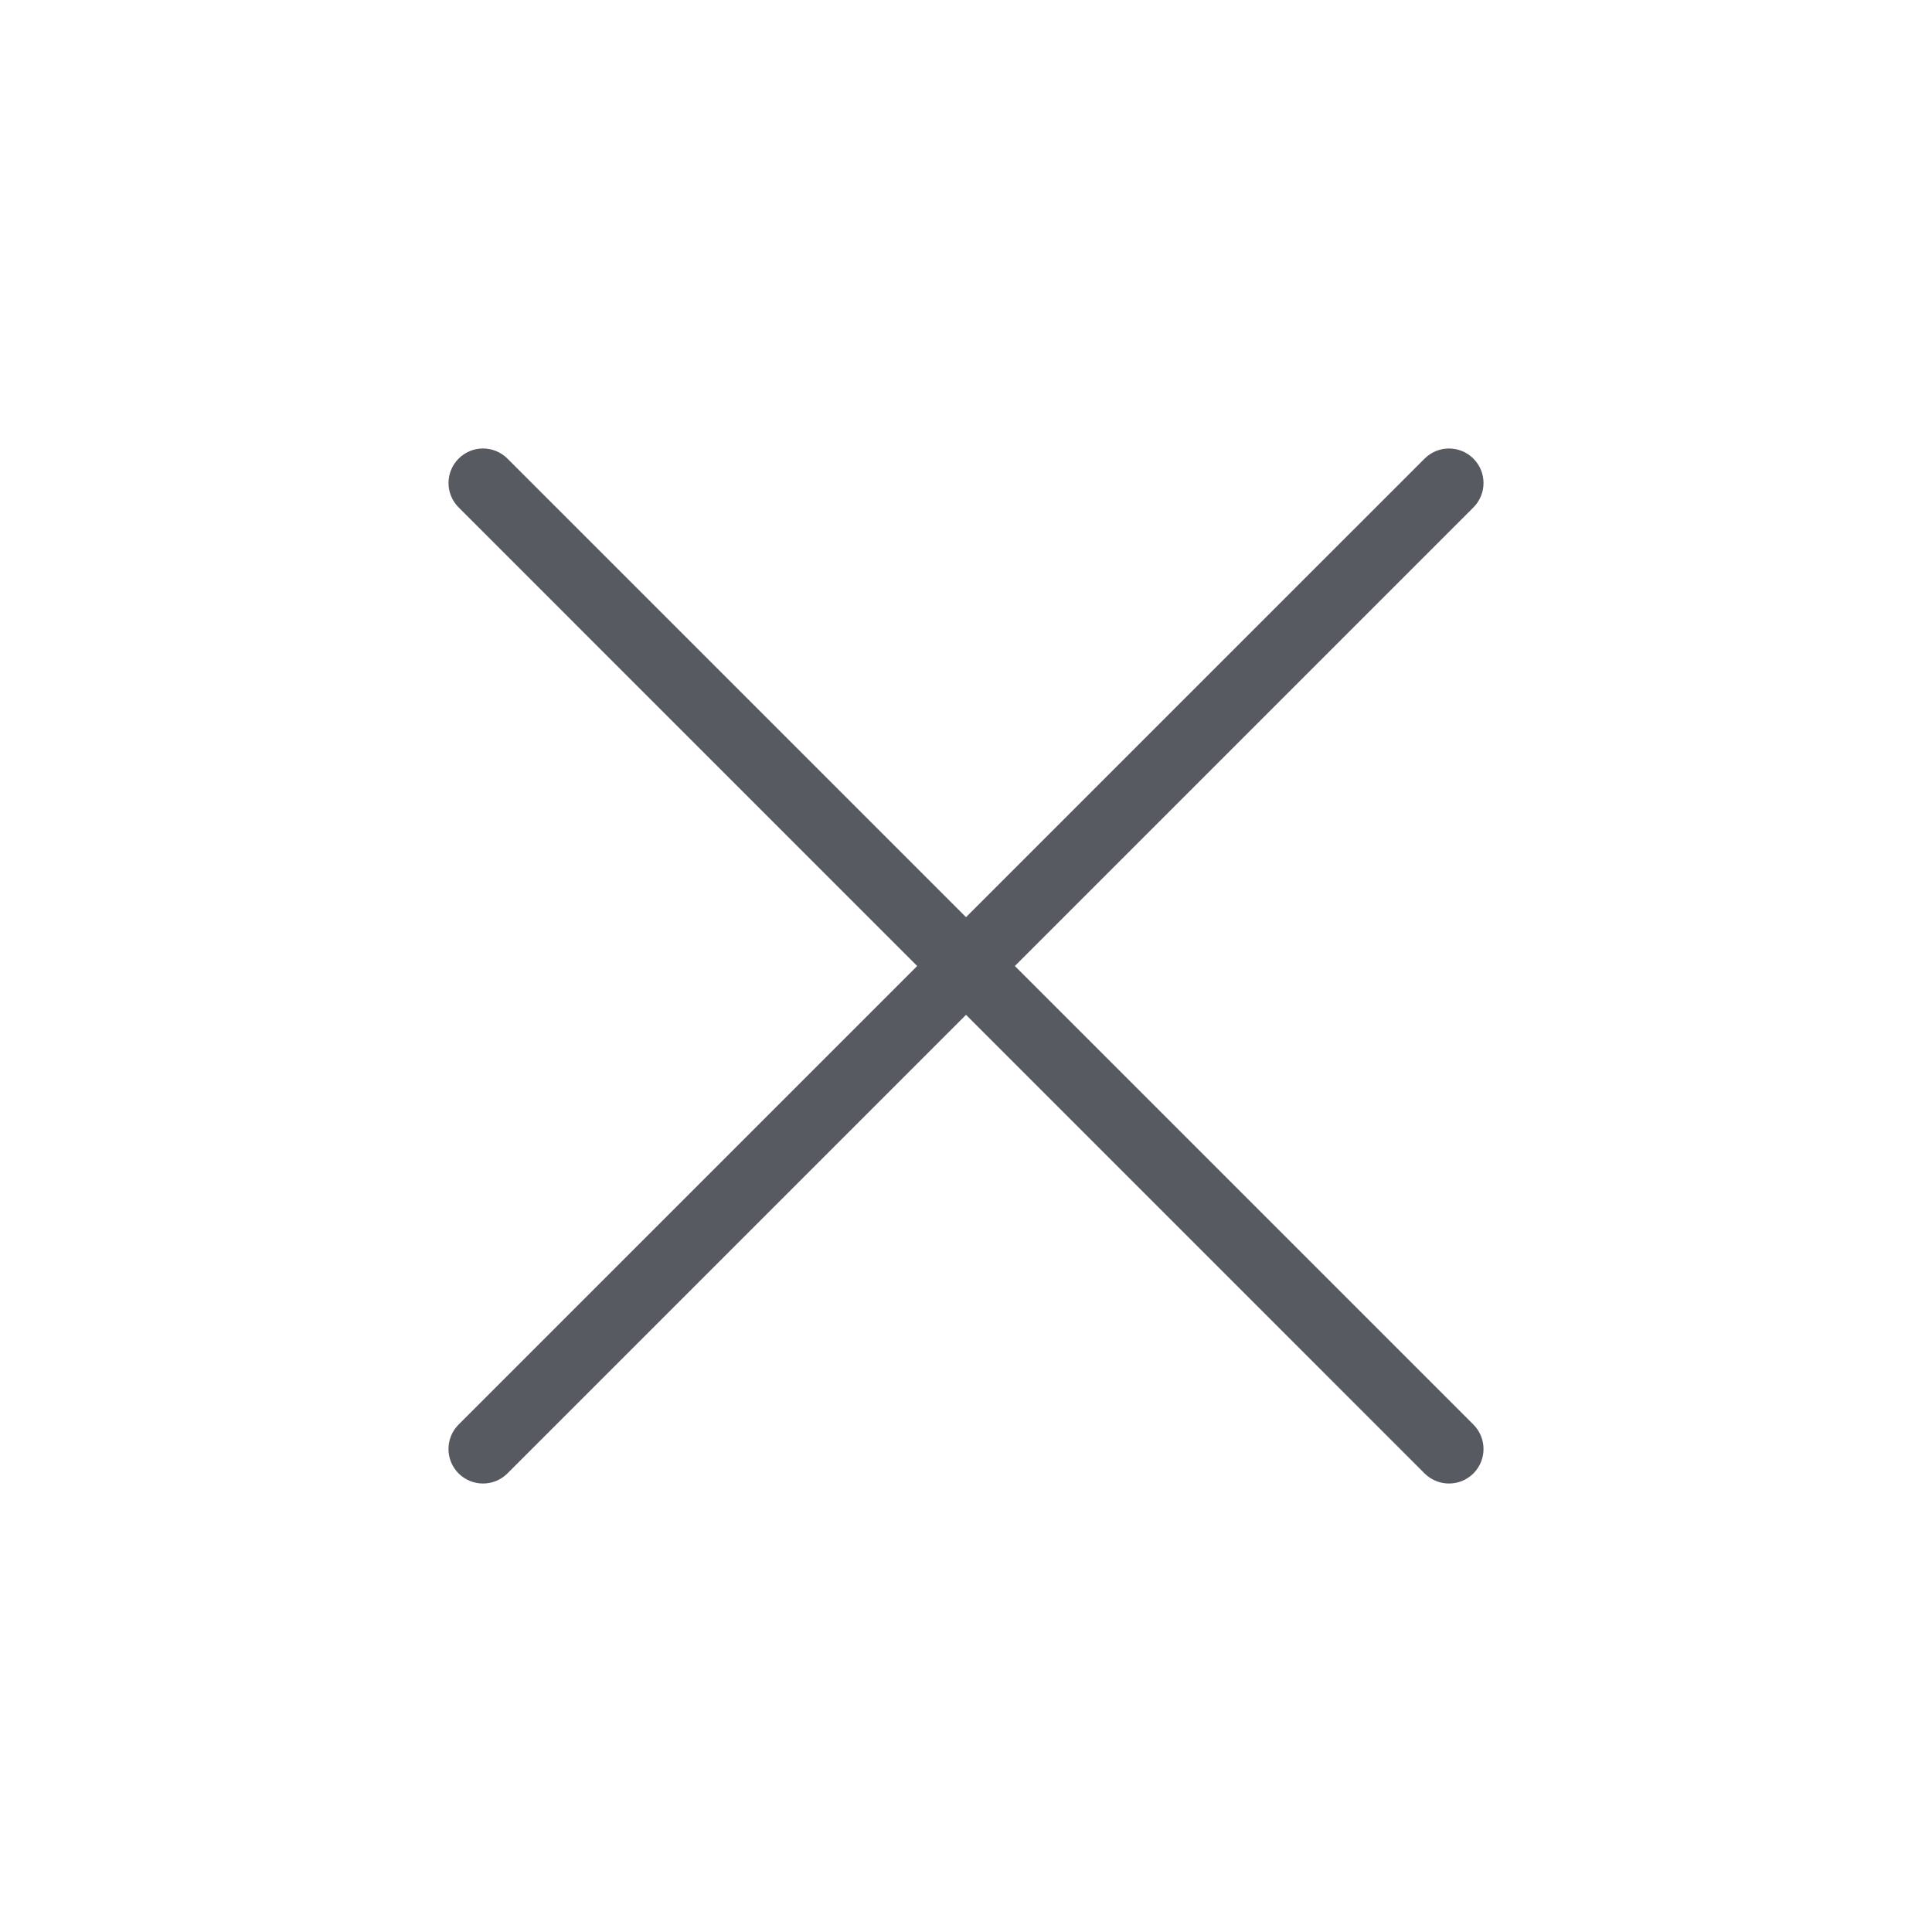 <svg width="28" height="28" viewBox="0 0 28 28" fill="none" xmlns="http://www.w3.org/2000/svg">
<path fill-rule="evenodd" clip-rule="evenodd" d="M6.647 6.646C6.842 6.451 7.158 6.451 7.354 6.646L21.354 20.646C21.549 20.842 21.549 21.158 21.354 21.354C21.158 21.549 20.842 21.549 20.646 21.354L6.647 7.354C6.451 7.158 6.451 6.842 6.647 6.646Z" fill="#575A60"/>
<path fill-rule="evenodd" clip-rule="evenodd" d="M21.354 6.647C21.549 6.842 21.549 7.158 21.354 7.354L7.354 21.354C7.158 21.549 6.842 21.549 6.646 21.354C6.451 21.158 6.451 20.842 6.646 20.646L20.646 6.647C20.842 6.451 21.158 6.451 21.354 6.647Z" fill="#575A60"/>
</svg>
